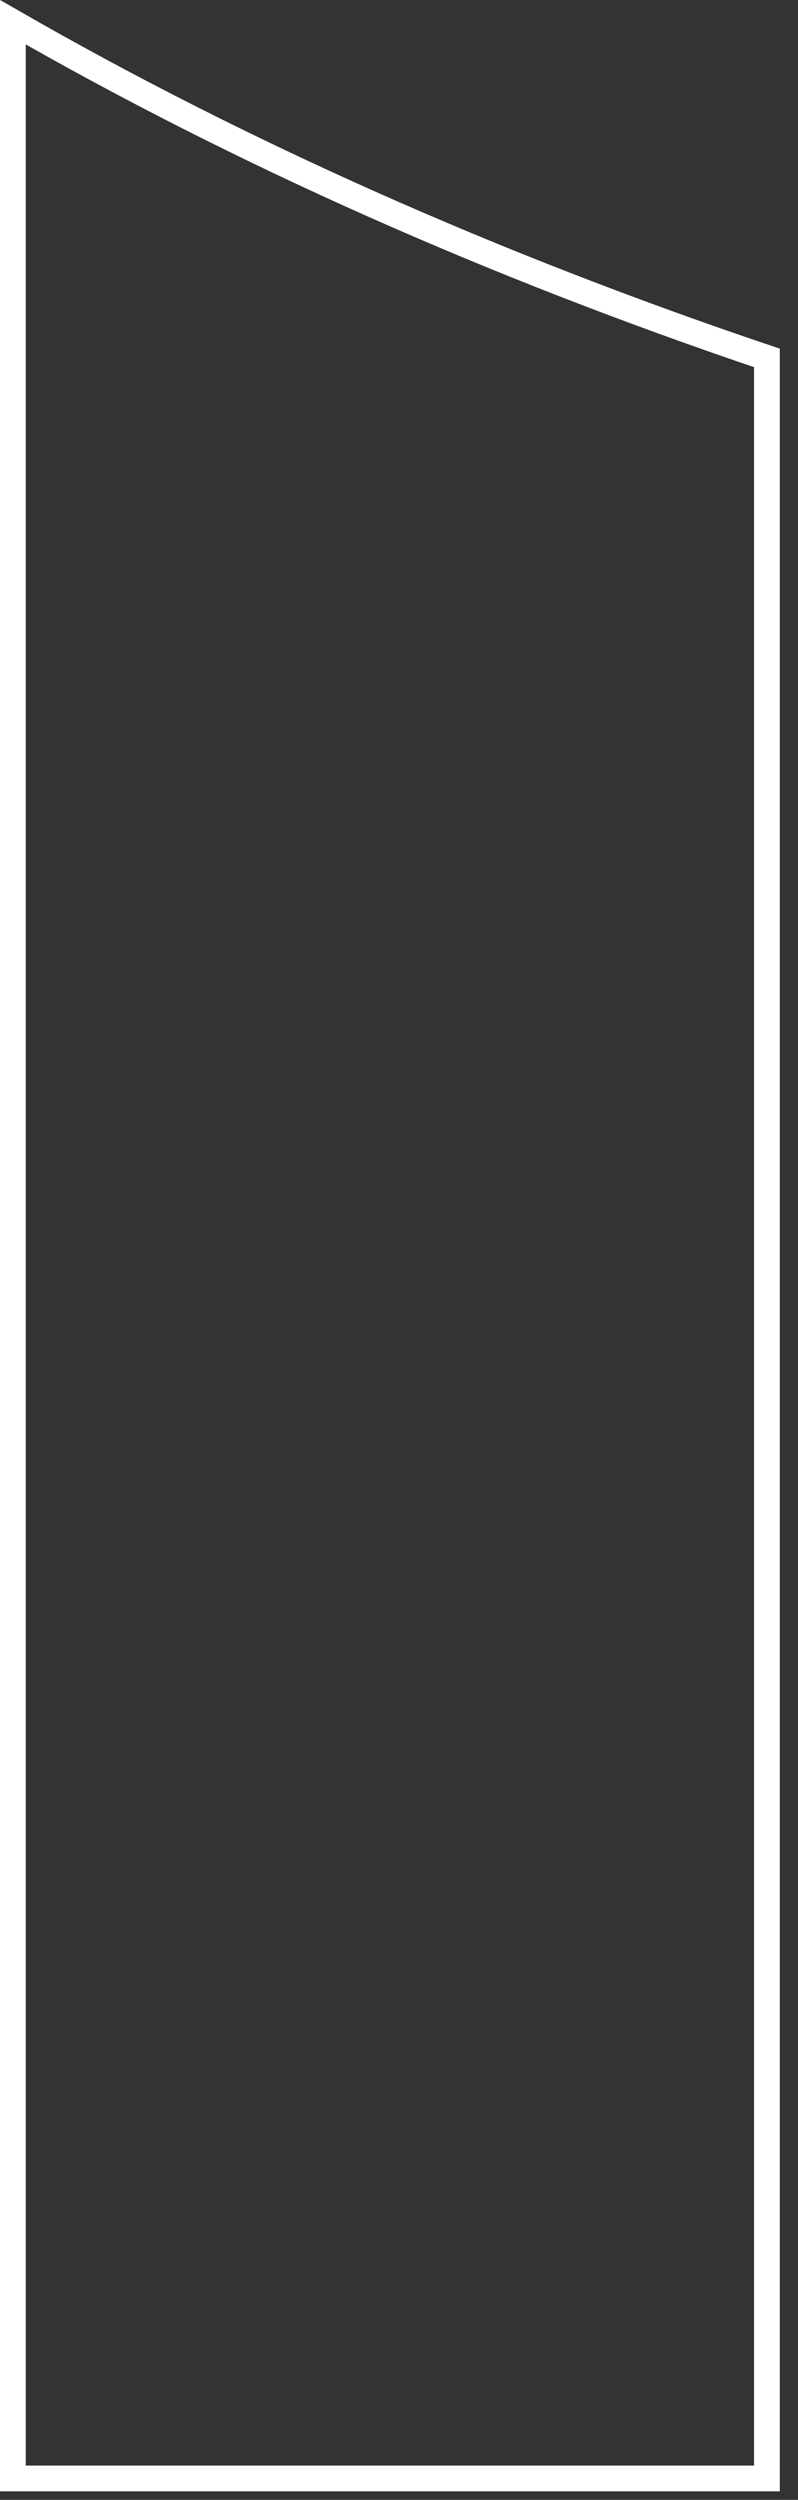 <?xml version="1.0" encoding="utf-8"?>
<svg xmlns="http://www.w3.org/2000/svg" fill="none" height="100%" overflow="visible" preserveAspectRatio="none" style="display: block;" viewBox="0 0 31 97" width="100%">
<rect x="0" y="0" width="31" height="97" fill="#333333" stroke="none"/>
<path d="M0.5 0.862C9.288 5.911 19.072 10.272 29.793 13.888V96.169H0.5V0.862Z" id="Vector" stroke="white"/>
</svg>
